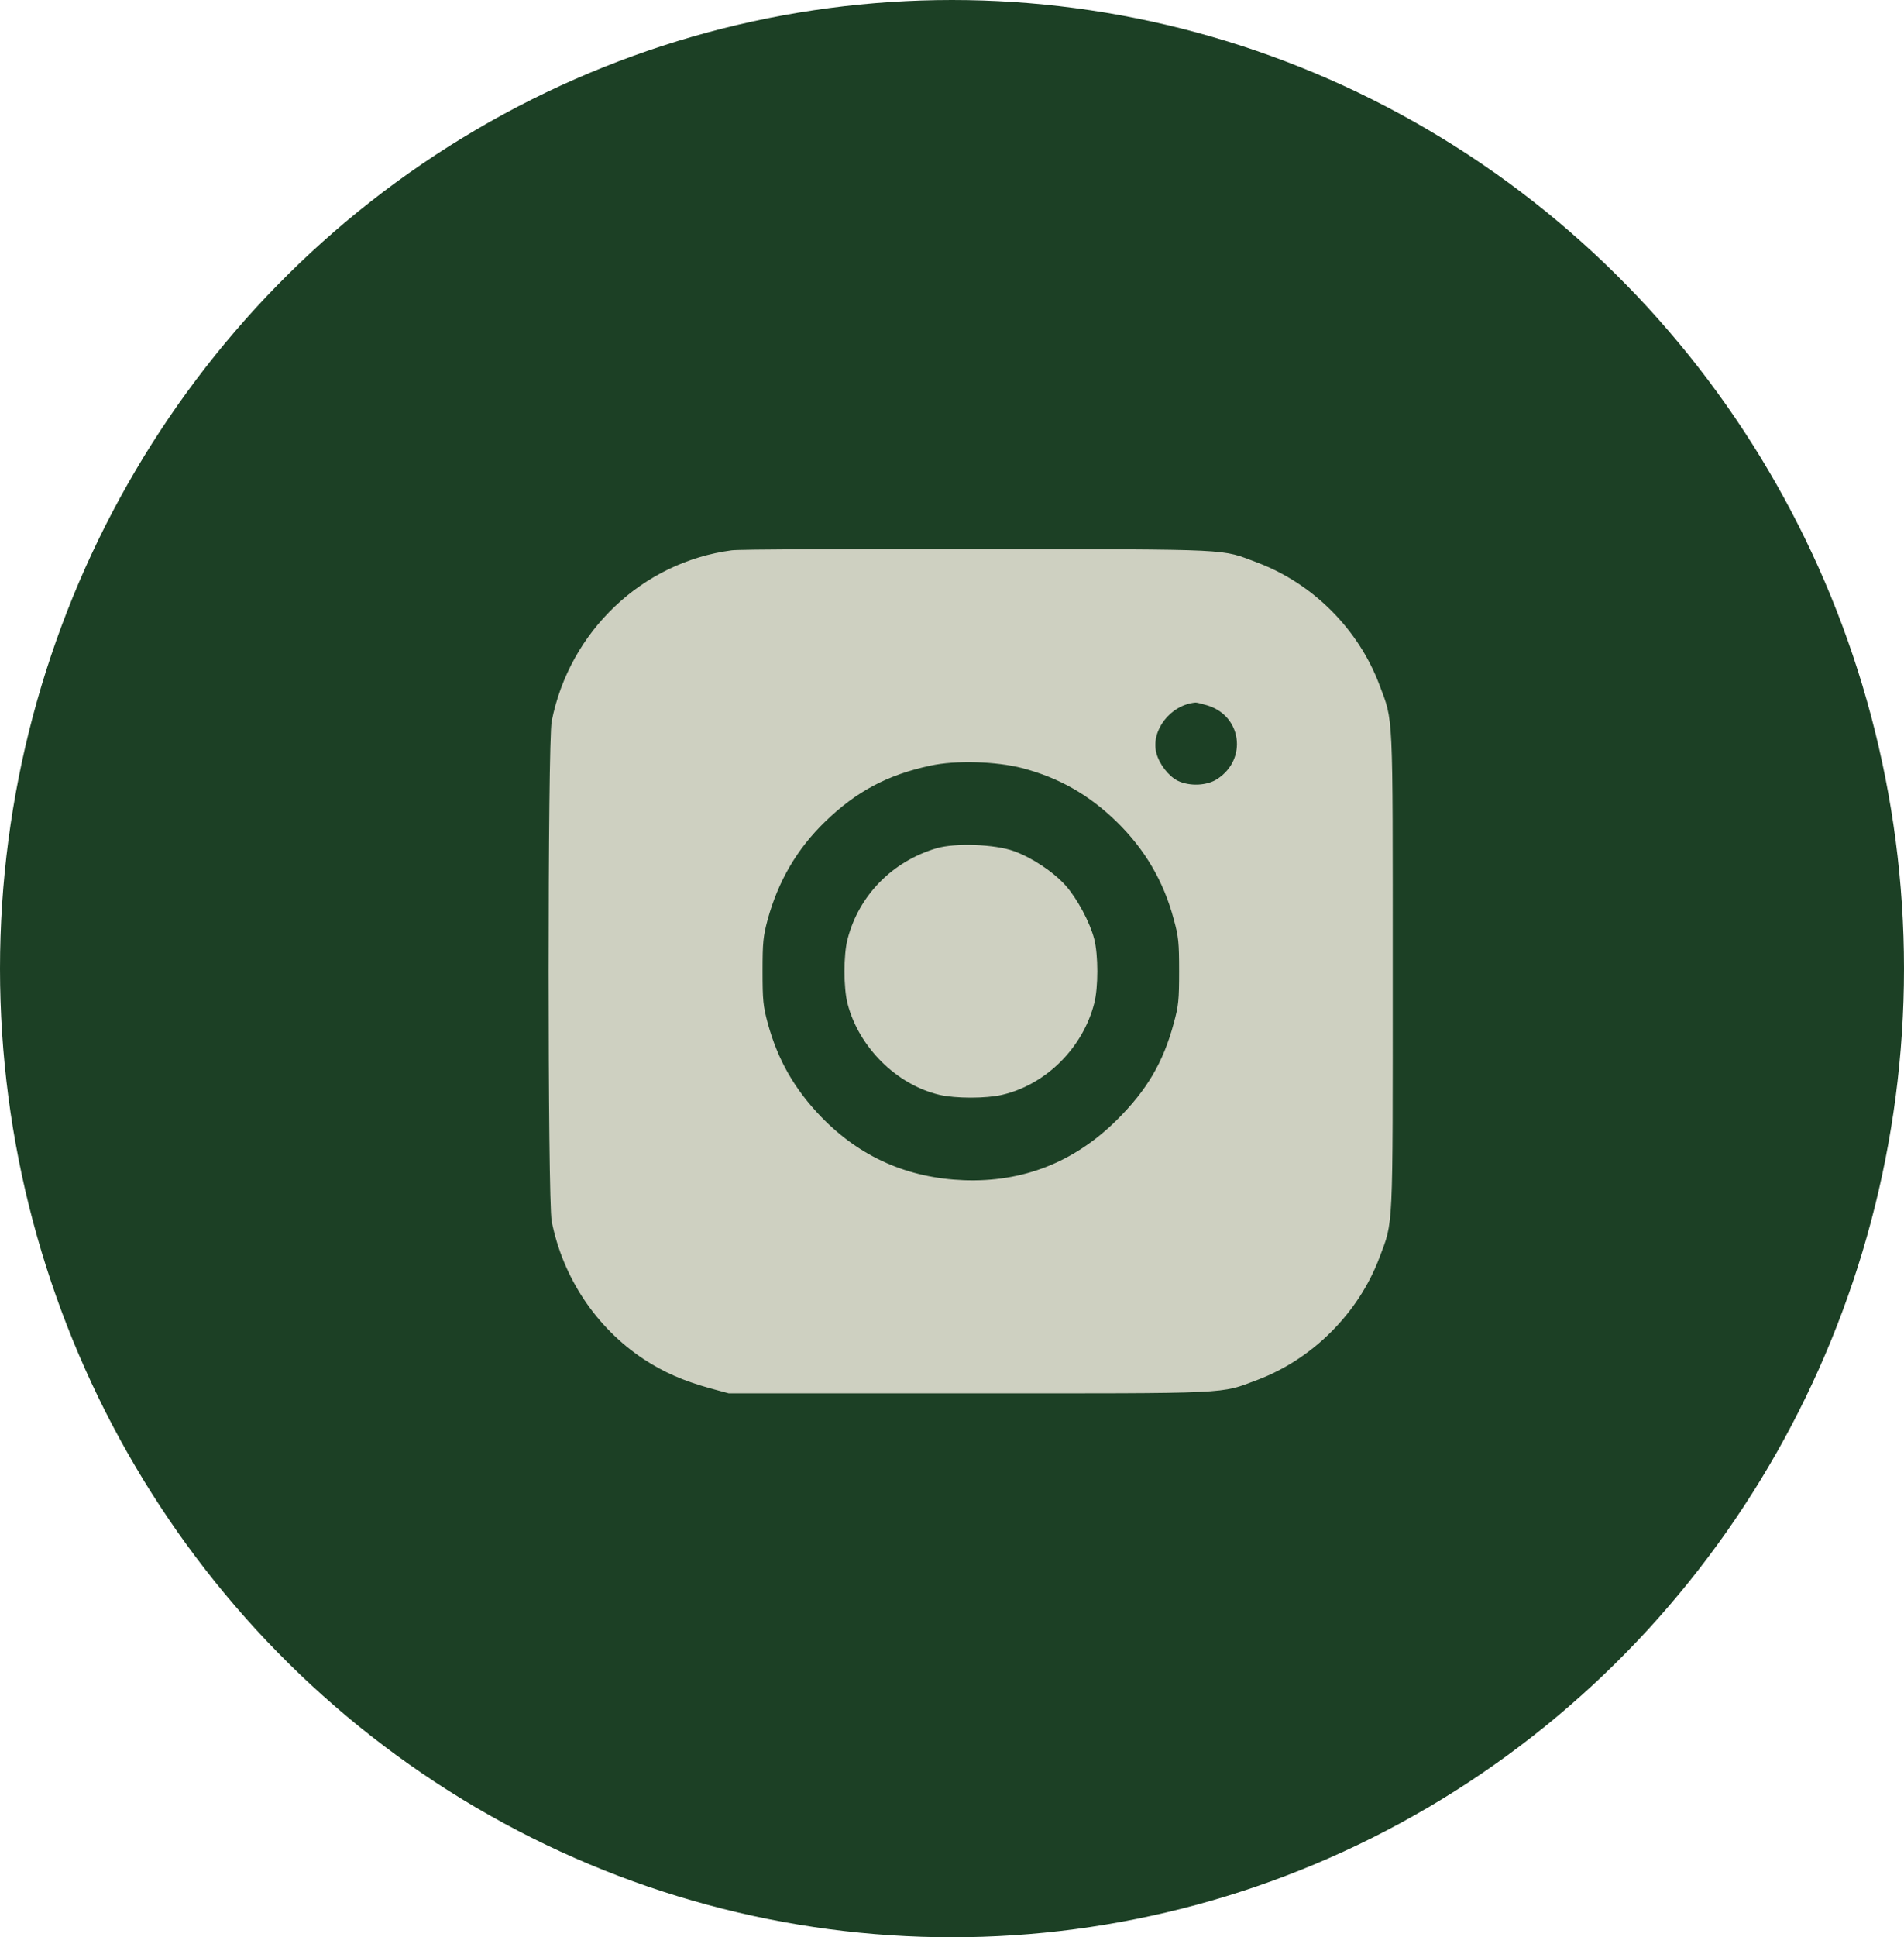 <?xml version="1.0" encoding="UTF-8"?> <svg xmlns="http://www.w3.org/2000/svg" width="59" height="60" viewBox="0 0 59 60" fill="none"><ellipse cx="29.5" cy="30" rx="29.5" ry="30" fill="#1C4025"></ellipse><path d="M22.675 17.044C19.907 17.406 17.648 19.549 17.096 22.335C16.968 22.972 16.968 37.19 17.096 37.827C17.445 39.578 18.474 41.115 19.938 42.089C20.562 42.499 21.162 42.762 21.995 42.995L22.583 43.154H30.023C38.295 43.154 37.781 43.178 38.963 42.738C40.677 42.089 42.092 40.674 42.741 38.96C43.181 37.784 43.157 38.286 43.157 30.081C43.157 21.876 43.181 22.378 42.741 21.202C42.092 19.482 40.683 18.073 38.963 17.424C37.799 16.989 38.369 17.02 30.329 17.002C26.336 16.995 22.895 17.014 22.675 17.044ZM37.407 21.845C38.473 22.163 38.663 23.505 37.726 24.123C37.407 24.337 36.862 24.362 36.489 24.178C36.213 24.037 35.925 23.67 35.834 23.327C35.65 22.635 36.262 21.833 37.04 21.759C37.077 21.753 37.242 21.796 37.407 21.845ZM31.688 23.792C32.821 24.092 33.739 24.613 34.597 25.446C35.472 26.297 36.06 27.295 36.373 28.477C36.519 29.003 36.538 29.187 36.538 30.081C36.538 30.975 36.519 31.159 36.373 31.685C36.048 32.904 35.534 33.773 34.591 34.704C33.274 36.002 31.688 36.62 29.87 36.553C28.124 36.486 26.655 35.837 25.449 34.594C24.622 33.736 24.101 32.83 23.789 31.685C23.648 31.159 23.63 30.981 23.63 30.081C23.63 29.181 23.648 29.003 23.789 28.477C24.114 27.295 24.695 26.291 25.571 25.446C26.532 24.515 27.494 24 28.829 23.713C29.619 23.541 30.861 23.578 31.688 23.792Z" fill="#CED0C1"></path><path d="M29.014 26.273C27.642 26.683 26.613 27.737 26.264 29.084C26.136 29.574 26.136 30.59 26.264 31.086C26.613 32.433 27.783 33.597 29.112 33.909C29.614 34.025 30.557 34.025 31.053 33.909C32.412 33.59 33.551 32.458 33.906 31.08C34.035 30.59 34.035 29.574 33.906 29.078C33.772 28.563 33.386 27.841 33.025 27.43C32.633 26.996 31.977 26.561 31.414 26.359C30.826 26.145 29.589 26.102 29.014 26.273Z" fill="#CED0C1"></path></svg> 